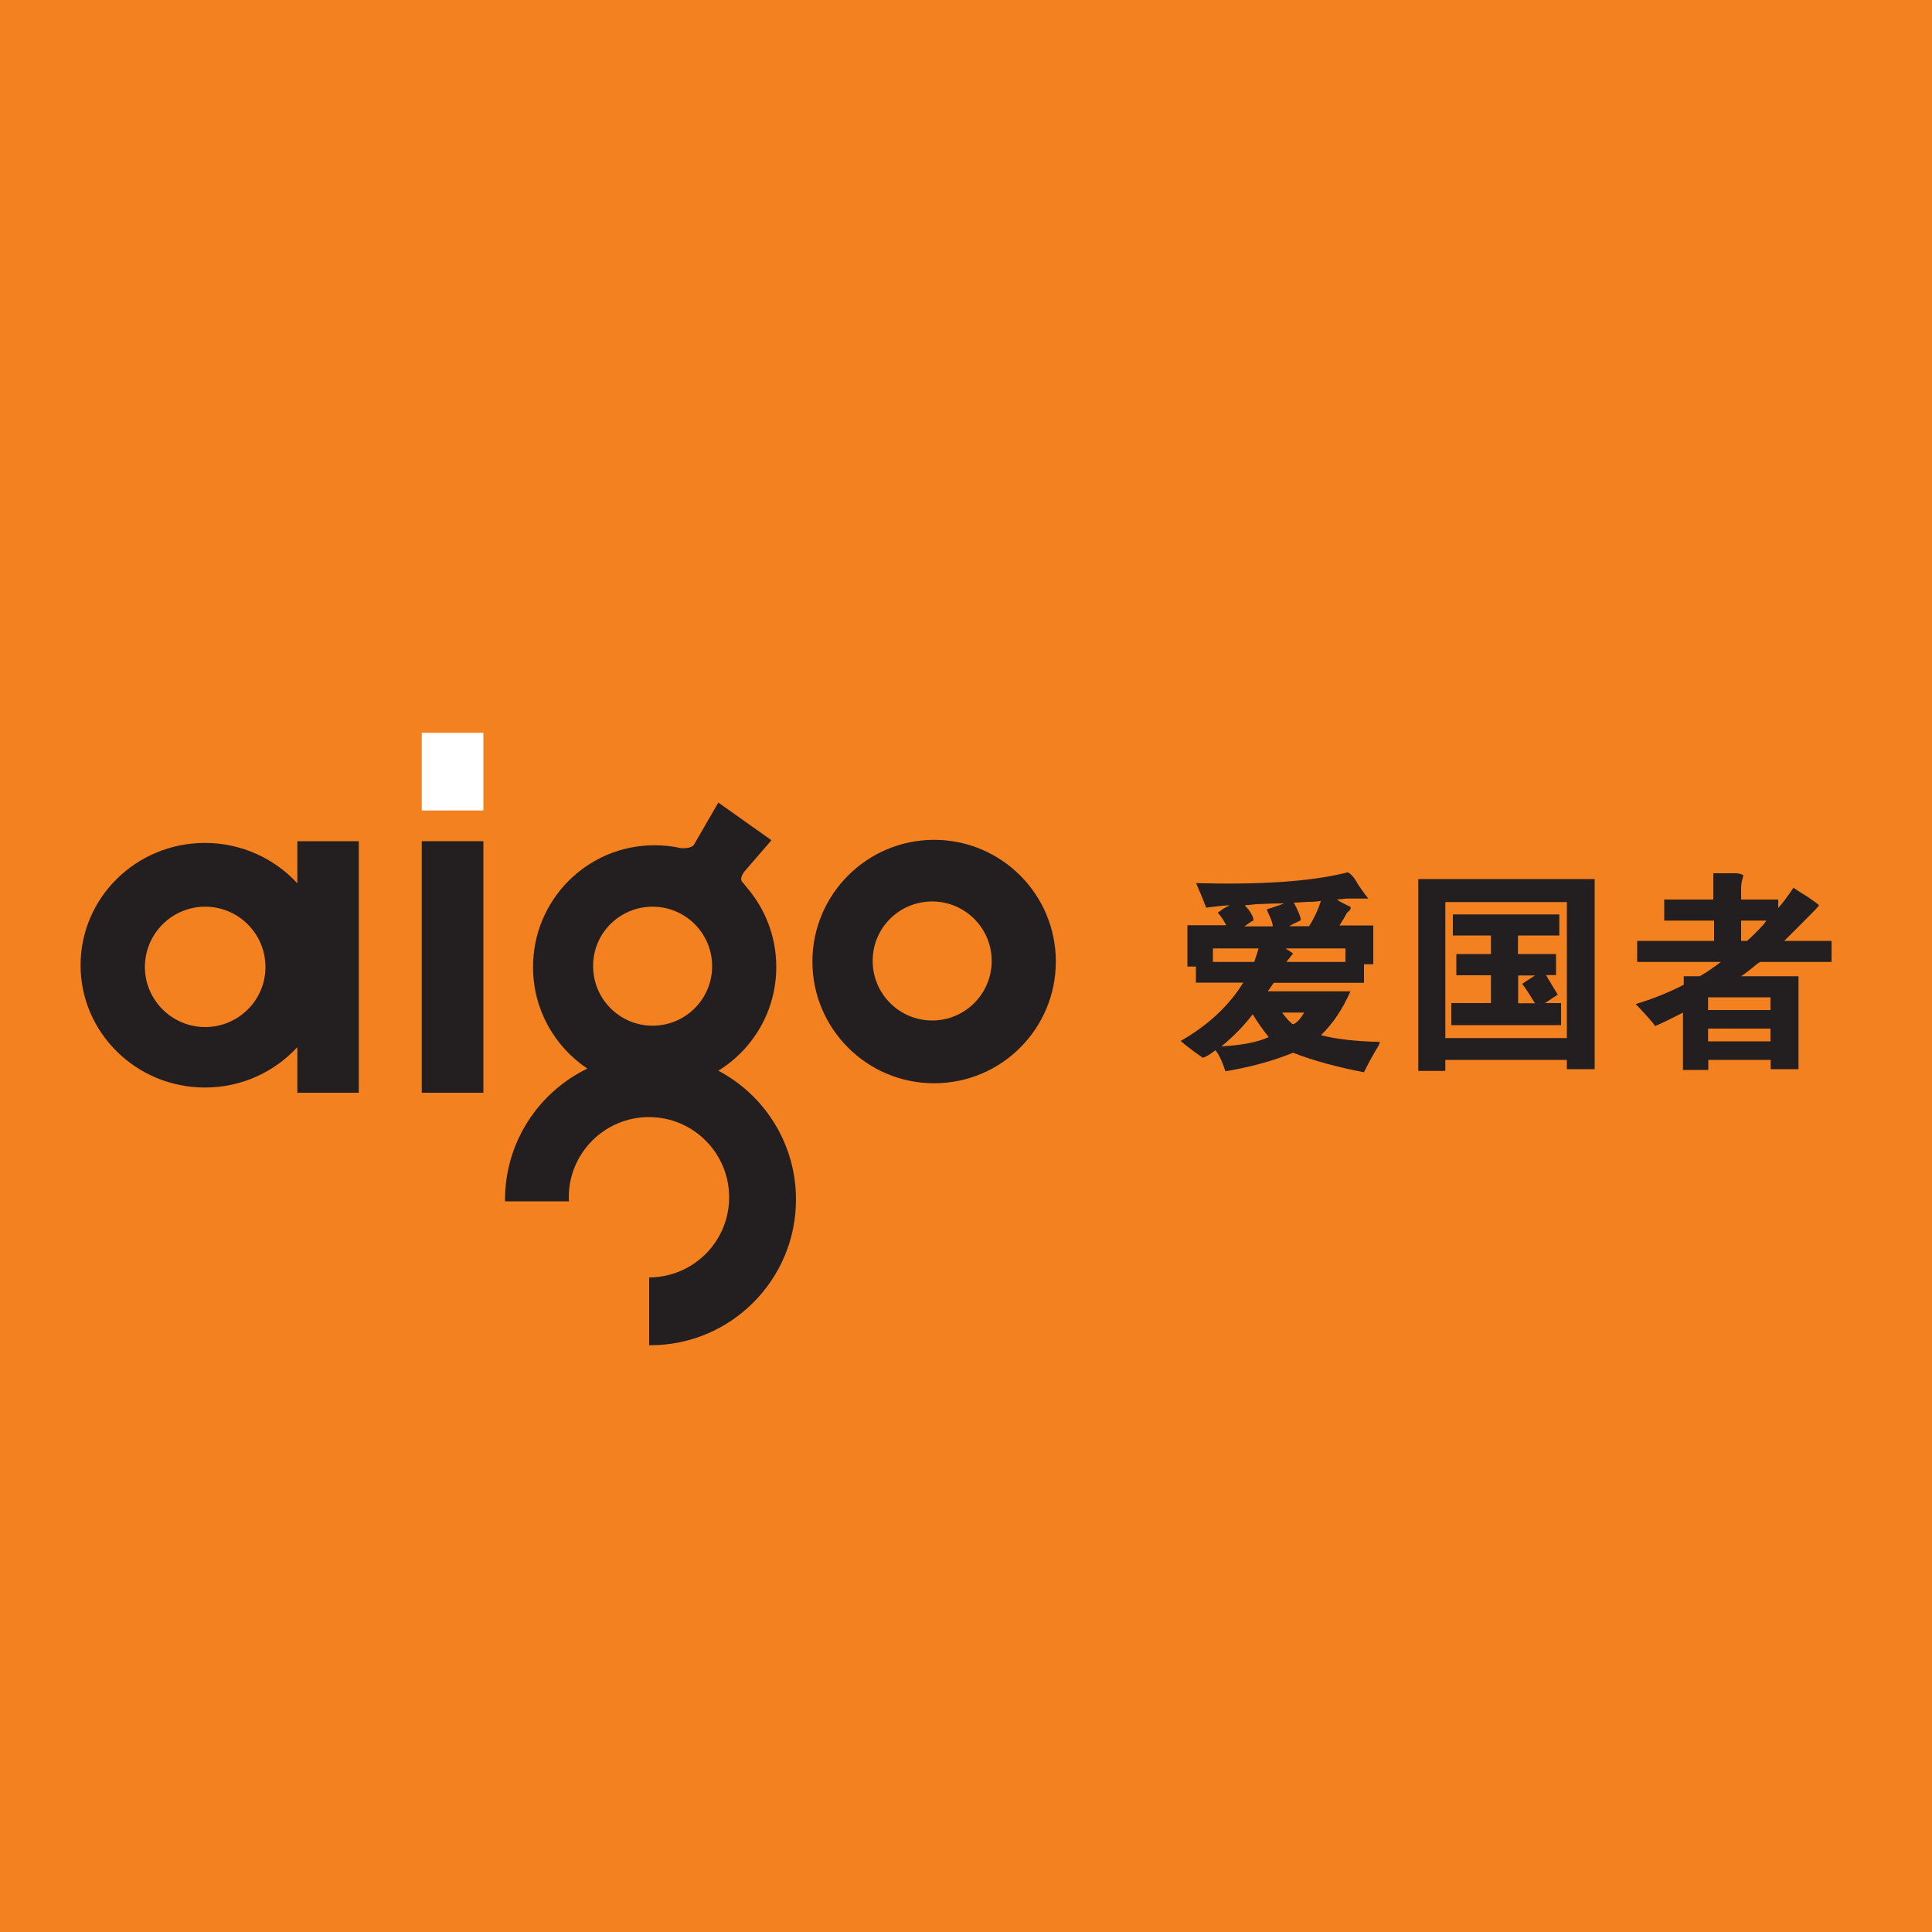 <?xml version="1.0" encoding="utf-8"?>
<!-- Generator: Adobe Illustrator 24.2.0, SVG Export Plug-In . SVG Version: 6.00 Build 0)  -->
<svg version="1.1" id="Layer_1" xmlns="http://www.w3.org/2000/svg" xmlns:xlink="http://www.w3.org/1999/xlink" x="0px" y="0px"
	 viewBox="0 0 1000 1000" style="enable-background:new 0 0 1000 1000;" xml:space="preserve">
<style type="text/css">
	.st0{fill-rule:evenodd;clip-rule:evenodd;fill:#F48120;}
	.st1{fill-rule:evenodd;clip-rule:evenodd;fill:#231F20;}
	.st2{fill-rule:evenodd;clip-rule:evenodd;fill:#FFFFFF;}
	.st3{fill:#231F20;}
</style>
<g>
	<polygon class="st0" points="0,0 1000,0 1000,1000 0,1000 0,0 	"/>
	<path class="st1" d="M153.9,435.4h31.8v130.2h-31.8v-23.6c-11.8,12.8-28.8,20.9-47.8,20.9c-35.6,0-64.4-28.4-64.4-63.3
		c0-35,28.8-63.3,64.4-63.3c18.9,0,36,8.1,47.8,20.9V435.4L153.9,435.4z M106.2,469.3c17.2,0,31.2,14,31.2,31.2
		c0,17.2-14,31.1-31.2,31.1c-17.2,0-31.2-14-31.2-31.1C75,483.3,89,469.3,106.2,469.3L106.2,469.3z"/>
	<polygon class="st1" points="218.3,565.6 250.2,565.6 250.2,435.4 218.3,435.4 218.3,565.6 	"/>
	<polygon class="st2" points="218.3,419.5 250.2,419.5 250.2,379.3 218.3,379.3 218.3,419.5 	"/>
	<path class="st1" d="M483.5,434.7c34.8,0,63,28.2,63,63c0,34.8-28.2,63-63,63c-34.8,0-63-28.2-63-63
		C420.5,463,448.7,434.7,483.5,434.7L483.5,434.7z M482.5,466.6c17,0,30.8,13.8,30.8,30.8c0,17-13.8,30.8-30.8,30.8
		c-17,0-30.8-13.8-30.8-30.8C451.6,480.4,465.4,466.6,482.5,466.6L482.5,466.6z"/>
	<path class="st1" d="M338.8,437.5c4.7,0,9.3,0.5,13.7,1.5c1.9,0.1,5.6,0,6.7-1.8l12.6-21.8l27.5,19.5l-14,16.2c0,0-2.7,3.4-1.2,5.3
		c0.7,0.7,1.8,2.1,2.4,2.9c9.5,11,15.3,25.4,15.3,41.2c0,22.7-12,42.6-30,53.7c23.9,12.6,40.2,37.7,40.2,66.7
		c0,41.6-33.8,75.4-75.4,75.4c-0.2,0-0.4,0-0.6,0v-35.1c22.9-0.1,41.4-18.6,41.4-41.5c0-22.9-18.6-41.5-41.5-41.5
		c-22.9,0-41.5,18.6-41.5,41.5c0,0.7,0,1.4,0.1,2.1h-33.1c0-0.3,0-0.5,0-0.8c0-29.9,17.4-55.7,42.6-67.9
		c-16.9-11.3-28.1-30.6-28.1-52.4C275.8,465.7,304,437.5,338.8,437.5L338.8,437.5z M337.8,469.3c17,0,30.8,13.8,30.8,30.8
		c0,17-13.8,30.8-30.8,30.8c-17,0-30.8-13.8-30.8-30.8C306.9,483.1,320.7,469.3,337.8,469.3L337.8,469.3z"/>
	<path class="st3" d="M708.2,465.1c-2-2.6-3.6-4.8-4.8-6.6c-0.3-0.3-0.7-1-1.3-2.2c-1.8-2.9-3.4-4.5-4.8-4.8c0,0-0.4,0.1-1.3,0.4
		c-18.1,4.4-43.7,6.1-76.9,5.2c0.6,1.5,1.5,3.5,2.6,6.1c1.2,2.9,2,5.1,2.6,6.6c4.4-0.6,8.4-1,12.2-1.3c0,0-1,0.6-3.1,1.7
		c-2,1.5-3.1,2.2-3.1,2.2c1.8,2,3.2,4.2,4.4,6.5h-20.1v21.4h4.4v8.3h24.5c-7.3,11.9-18.1,22-32.4,30.2c2.3,2,5.5,4.5,9.6,7.4
		c0.9,0.6,1.5,1,1.8,1.3c1.5-0.3,3.6-1.6,6.6-3.9c1.7,2,3.5,5.7,5.2,10.9c12.5-2.1,24.2-5.2,35-9.6c10.5,4.1,22.7,7.4,36.7,10.1
		c1.8-3.8,4.4-8.6,7.9-14.4c-0.3,0.3-0.2-0.1,0.4-1.3c-12.8-0.3-23-1.5-30.6-3.5c6.1-5.8,11.2-13.4,15.3-22.7h-42.8l3.1-4.4H706
		v-9.6h4.8v-20.1h-17.5c1.5-2.3,2.8-4.5,3.9-6.5c0,0,0.2-0.2,0.5-0.5c1.2-0.9,1.6-1.7,1.3-2.6c-0.6-0.3-1.5-0.7-2.6-1.3
		c-2-0.9-3.5-1.8-4.4-2.6c1.2,0,2.8-0.1,4.8-0.4c1.7,0,3.1,0,3.9,0H708.2L708.2,465.1z M667.1,479.5c2-1.2,4.1-2.2,6.1-3.1
		c0.3-1.2-0.9-4.2-3.5-9.2c1.5,0,3.8-0.2,7-0.4c3.2,0,5.5-0.2,7-0.5c-1.5,4.7-3.5,9-6.1,13.1H667.1L667.1,479.5z M644,479.5
		c0.6-0.3,1.5-0.9,2.6-1.8c0.9-0.6,1.6-1,2.2-1.3c0-1.5-0.9-3.3-2.6-5.7c-0.9-0.9-1.5-1.6-1.8-2.2c1.5,0,3.4-0.2,5.7-0.5
		c6.4-0.3,11.2-0.4,14.4-0.4c-0.3,0.3-3.2,1.3-8.8,3.1c0.3,0.9,0.7,1.9,1.3,3.1c1.2,2.6,1.8,4.5,1.8,5.7H644L644,479.5z
		 M651.4,490.9c0,0.3-0.7,2.6-2.2,7h-21.4v-7H651.4L651.4,490.9z M696.4,490.9v7h-30.6l3.5-4.4l-3.9-2.6H696.4L696.4,490.9z
		 M675,524.1c-1.8,3.2-3.6,5.2-5.7,6.1c-1.5-0.9-3.3-2.9-5.7-6.1H675L675,524.1z M632.2,541.6c6.1-5,11.5-10.5,16.2-16.6
		c2.1,3.5,4.8,7.4,8.3,11.8C651.1,539.4,642.9,541,632.2,541.6L632.2,541.6z M734.1,554.3h14v-5.7H811v4.8h14.4V455h-91.3V554.3
		L734.1,554.3z M811,466.9v70.4h-62.9v-70.4H811L811,466.9z M753.8,493.9v10.9h17.9v14.4h-20.5v11.4H808v-11.4h-8.3l6.6-4.4
		c-0.6-0.9-2.6-4.2-6.1-10.1h5.2v-10.9h-19.7v-9.6h21.4v-10.9H752v10.9h19.7v9.6H753.8L753.8,493.9z M787.9,509.2
		c2.3,3.2,4.5,6.6,6.6,10.1h-8.7v-14.4h8.7L787.9,509.2L787.9,509.2z M861.4,476.5h25.8v10.5h-39.8v10.9h43.3
		c-3.8,2.9-7.4,5.4-10.9,7.4h-8.3v4.4c-7.9,4.1-16.2,7.4-24.9,10c2.6,2.6,5.7,6,9.2,10.1c-0.3-0.3,0,0.2,0.9,1.3
		c4.1-1.8,8.9-4.1,14.4-7v29.7h13.1v-5.2h32.3v4.8h14.4v-48.1h-29.7c2.6-1.7,5.2-3.8,7.9-6.1c0.9-0.6,1.5-1,1.8-1.3h37.1v-10.9
		h-24.5c5-5,9.8-9.7,14.4-14.4c2.3-2.3,3.5-3.7,3.5-3.9c0.6,0-1.7-1.8-7-5.3c-2.9-1.7-4.9-3.1-6.1-3.9c-3.2,4.7-5.8,8.2-7.9,10.5
		v-4.4h-19.2v-5.7c0-2.1,0.3-3.9,0.9-5.7c0.3-0.9,0.3-1.3,0-1.3c-0.3-0.3-1.3-0.6-3.1-0.9c-1.2,0-5.2,0-12.2,0v13.6h-25.4V476.5
		L861.4,476.5z M914.3,476.5c-0.3,0.3-0.7,0.9-1.3,1.8c-3.2,3.5-6.1,6.4-8.7,8.7h-3.1v-10.5H914.3L914.3,476.5z M884.1,516.2h32.3
		v6.6h-32.3V516.2L884.1,516.2z M884.1,532.4h32.3v6.6h-32.3V532.4L884.1,532.4z"/>
</g>
</svg>
